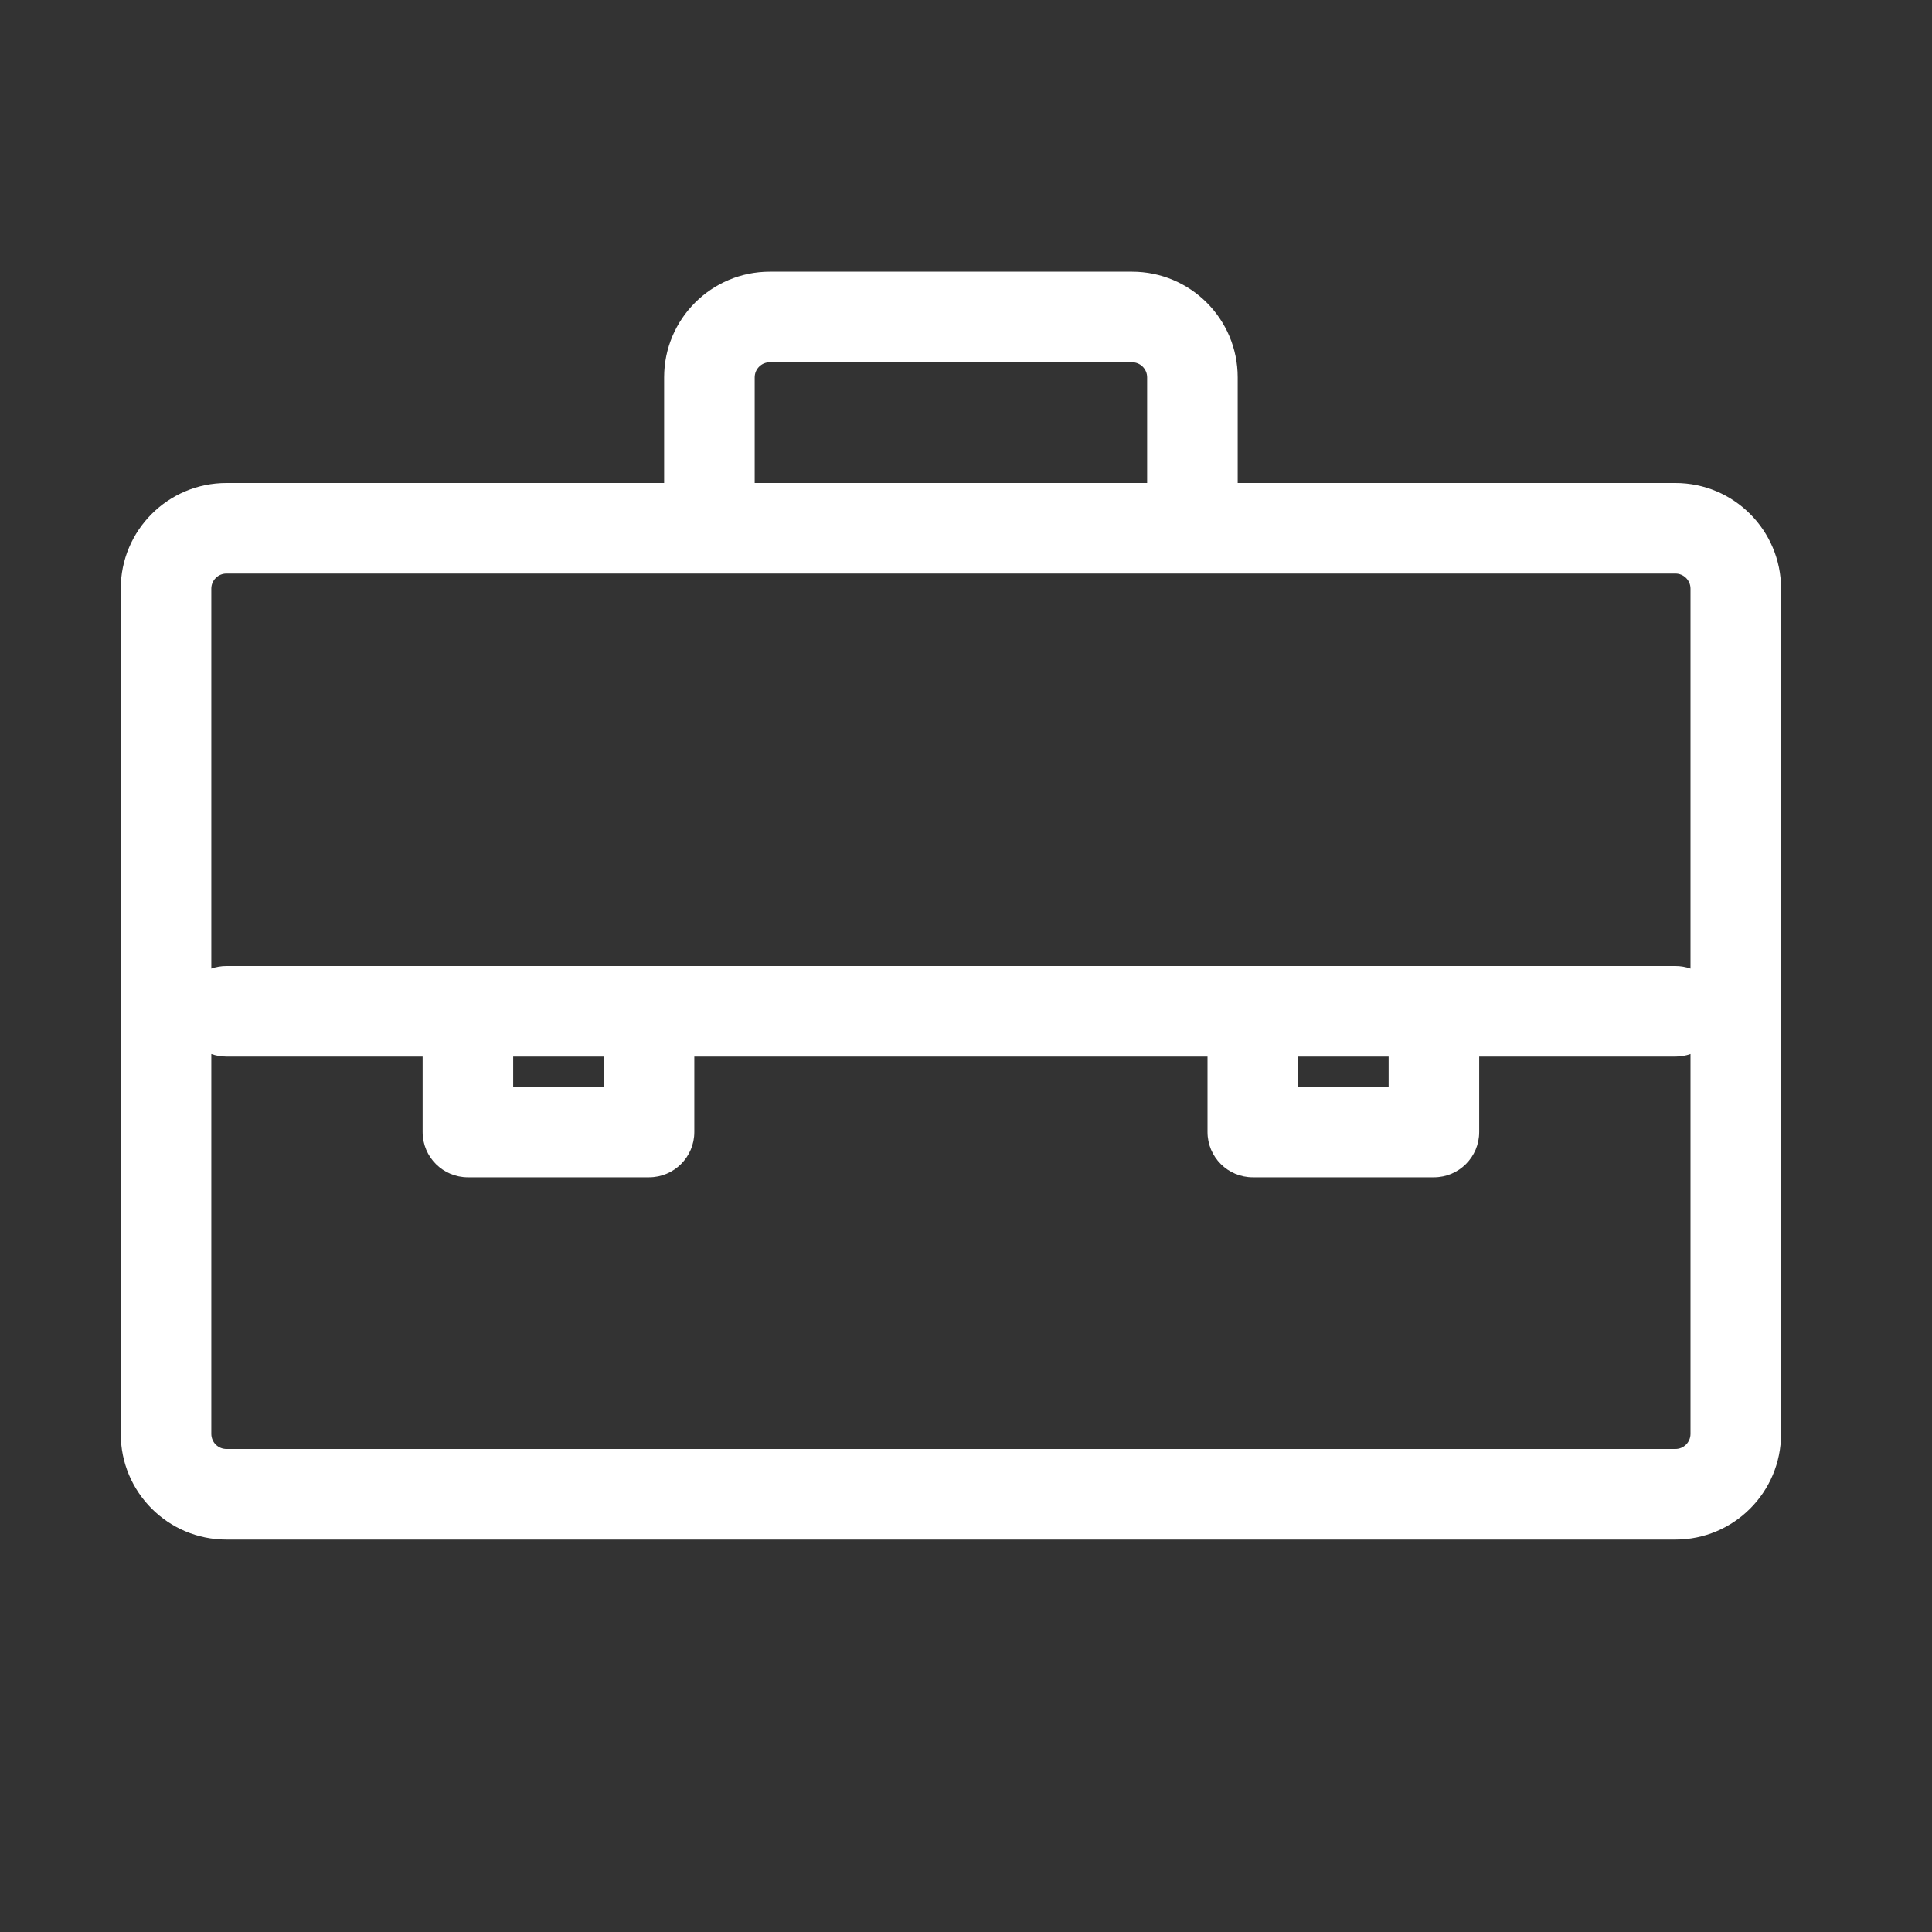 <svg width="64" height="64" viewBox="0 0 64 64" fill="none" xmlns="http://www.w3.org/2000/svg">
<rect x="0" y="0" width="64" height="64" fill="#333333" stroke="none"/>
<path fill-rule="evenodd" clip-rule="evenodd" d="M7.5 16H22V12.5C22 10.567 23.567 9 25.5 9H37.5C39.433 9 41 10.567 41 12.5V16H55.5C57.433 16 59 17.567 59 19.5V47.5C59 49.433 57.433 51 55.5 51H7.5C5.567 51 4 49.433 4 47.5V19.5C4 17.567 5.567 16 7.5 16ZM38 16H25V12.5C25 12.224 25.224 12 25.5 12H37.5C37.776 12 38 12.224 38 12.5V16ZM7.5 19C7.224 19 7 19.224 7 19.5V32.085C7.156 32.03 7.325 32 7.5 32H55.5C55.675 32 55.844 32.03 56 32.085V19.5C56 19.224 55.776 19 55.5 19H7.5ZM56 34.915C55.844 34.97 55.675 35 55.5 35H49V37.5C49 38.328 48.328 39 47.5 39H41.5C40.672 39 40 38.328 40 37.5V35H23V37.5C23 38.328 22.328 39 21.5 39H15.5C14.672 39 14 38.328 14 37.5V35H7.5C7.325 35 7.156 34.97 7 34.915V47.5C7 47.776 7.224 48 7.5 48H55.5C55.776 48 56 47.776 56 47.5V34.915ZM17 35V36H20V35H17ZM43 35V36H46V35H43Z" fill="#FFFFFF"/>
</svg>
